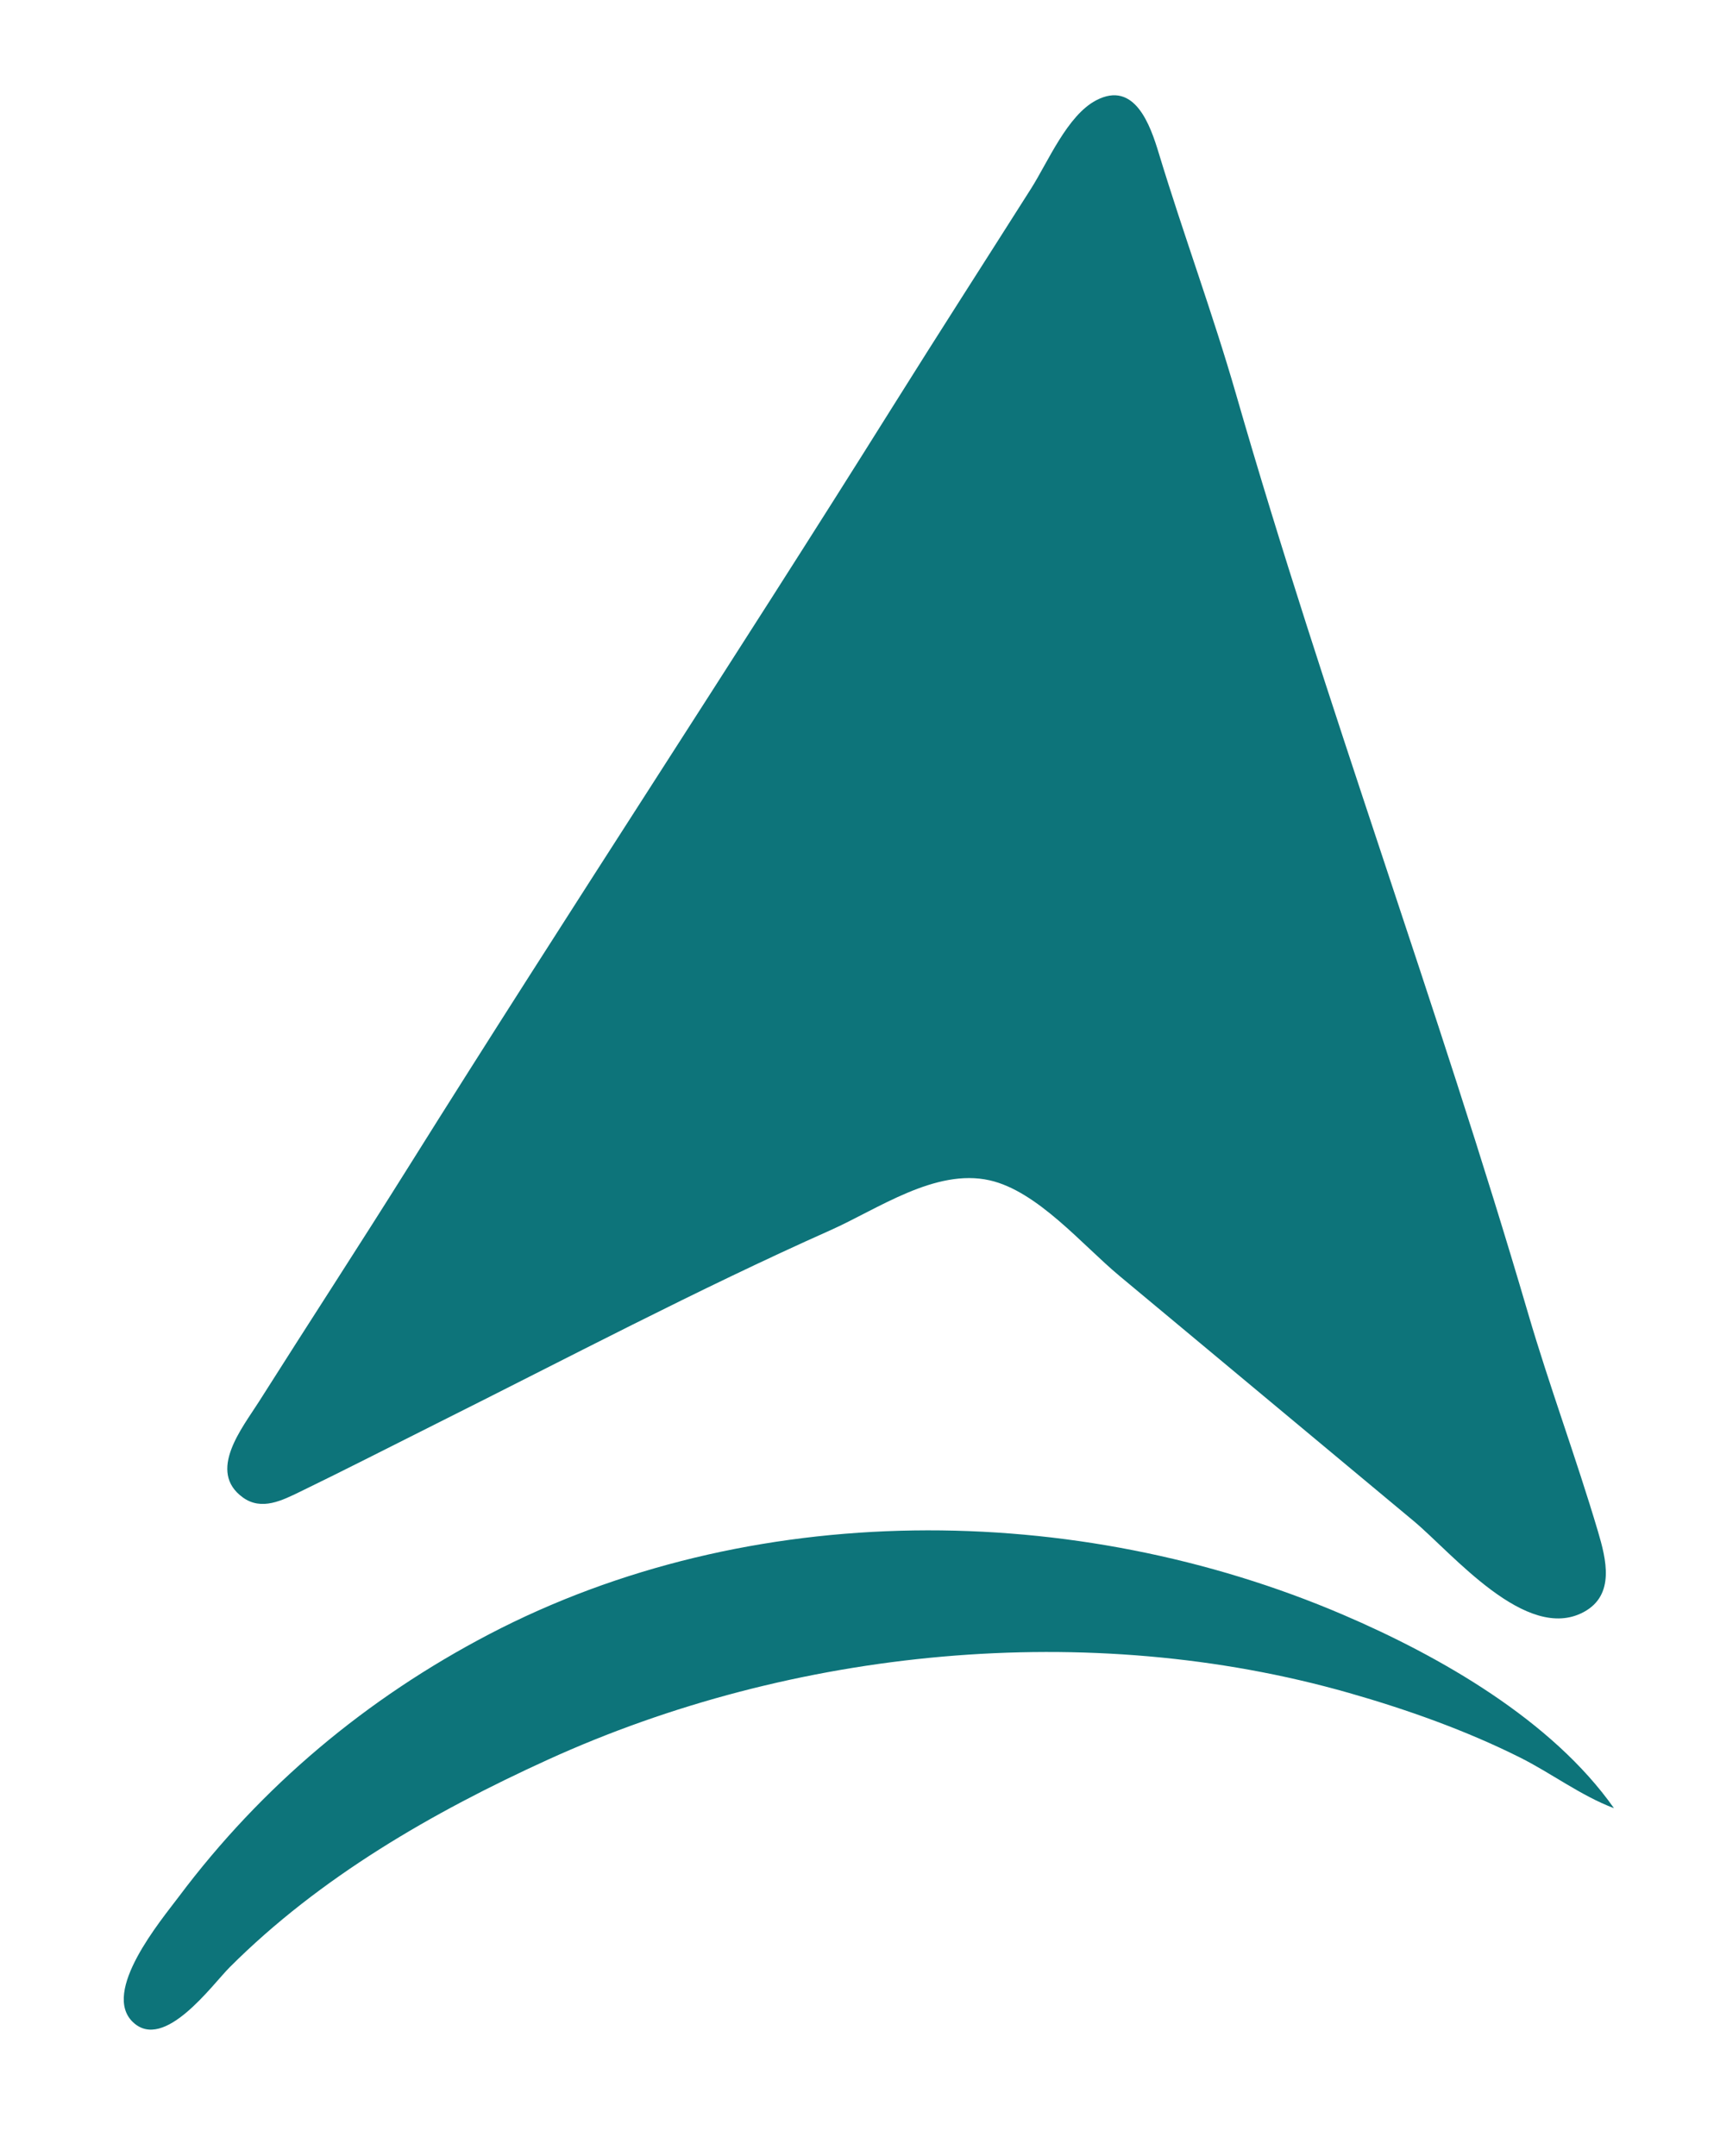 <?xml version="1.0" standalone="yes"?>
<svg xmlns="http://www.w3.org/2000/svg" width="292" height="366">
<!-- <path style="fill:#fbf9f7; stroke:none;" d="M0 0L0 366L292 366L292 0L0 0z"/> -->
<path style="fill:#0d747a; stroke:none;" d="M186.093 17.032C181.185 19.607 177.927 27.469 175.053 32C167.23 44.334 159.326 56.62 151.576 69C124.524 112.207 96.476 154.793 69.424 198C61.037 211.397 52.401 224.644 43.947 238C41.16 242.403 35.111 249.815 41.229 254.242C44.416 256.549 47.919 254.737 51 253.243C58.71 249.506 66.337 245.585 74 241.753C96.178 230.664 118.355 218.953 141 208.861C149.018 205.288 158.781 198.322 168 200.395C176.128 202.223 183.769 211.401 190 216.586L240 258.247C246.559 263.713 259.115 278.985 268.891 273.681C274.221 270.79 272.68 264.729 271.279 260C267.602 247.588 263.064 235.428 259.424 223C244.096 170.652 224.95 119.413 209.859 67C205.891 53.218 200.882 39.726 196.72 26C195.295 21.301 192.646 13.596 186.093 17.032M274 307C263.487 292.075 244.501 281.217 228 274.15C182.618 254.716 127.287 254.329 83 277.486C62.228 288.348 44.443 303.234 30.375 322C27.372 326.005 17.099 338.206 22.604 343.357C27.905 348.317 35.994 337.006 39 334C54.3 318.701 73.441 307.686 93 298.769C134.597 279.806 184.848 274.828 229 287.427C238.848 290.238 248.831 293.786 258 298.37C263.42 301.08 268.333 304.855 274 307z"/>
</svg>
